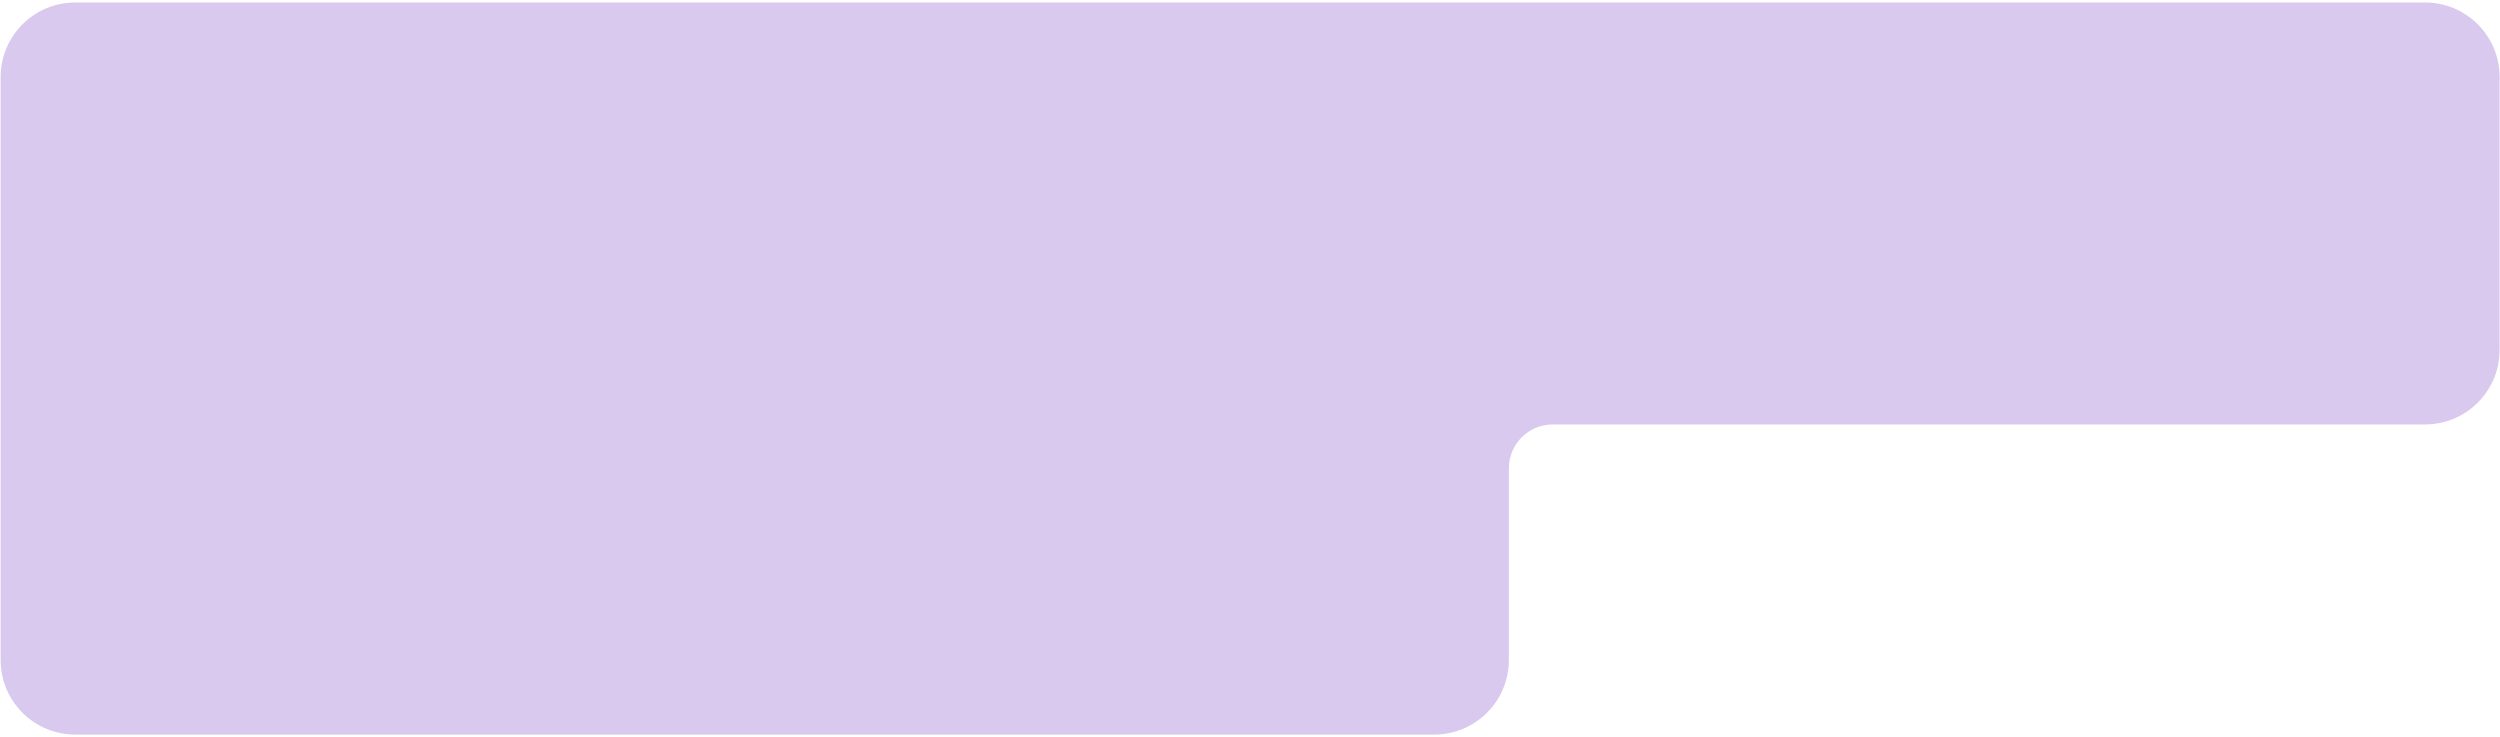 <?xml version="1.0" encoding="UTF-8"?> <svg xmlns="http://www.w3.org/2000/svg" width="570" height="168" viewBox="0 0 570 168" fill="none"> <path fill-rule="evenodd" clip-rule="evenodd" d="M17.143 0.567C7.754 0.567 0.143 8.178 0.143 17.567V64.177V79.773V150.483C0.143 159.872 7.754 167.483 17.143 167.483H327.021C336.41 167.483 344.021 159.872 344.021 150.483V106.773C344.021 101.25 348.499 96.773 354.021 96.773H552.914C562.303 96.773 569.914 89.162 569.914 79.773V17.567C569.914 8.178 562.303 0.567 552.914 0.567H17.143Z" fill="#D9C9EE"></path> </svg> 